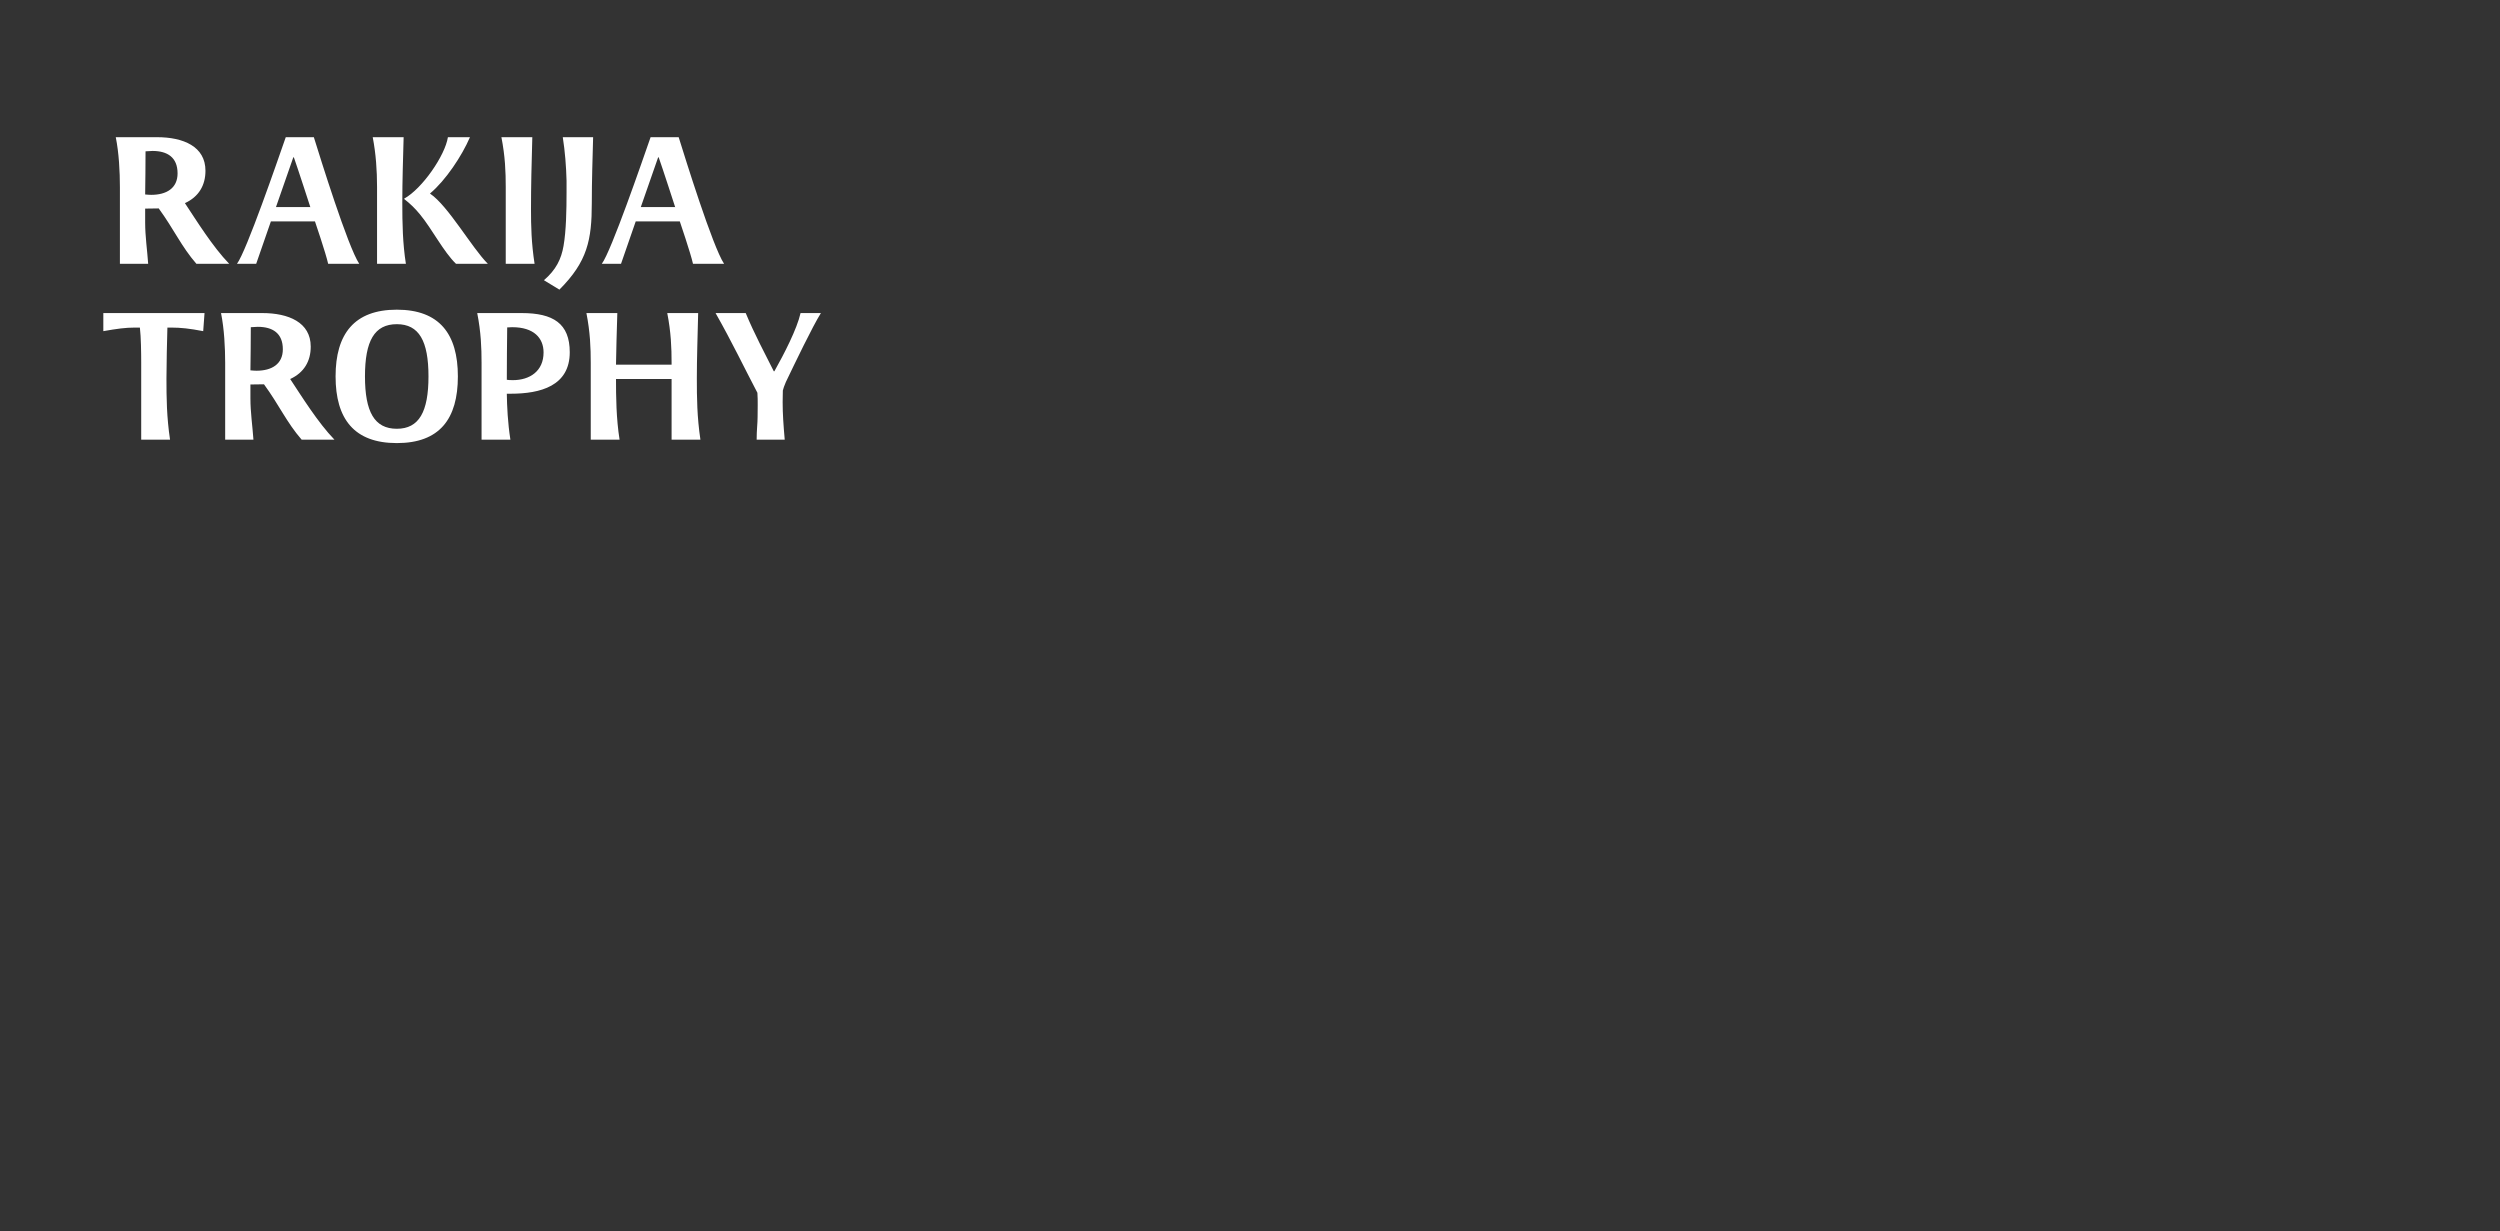 <?xml version="1.0" encoding="UTF-8"?>
<svg id="Layer_1" xmlns="http://www.w3.org/2000/svg" width="398" height="196" xmlns:xlink="http://www.w3.org/1999/xlink" version="1.1" viewBox="0 0 398 196">
  <rect x="0" y="0" width="398" height="196" fill="#333333" stroke="none"/>
  <!-- Generator: Adobe Illustrator 29.5.0, SVG Export Plug-In . SVG Version: 2.1.0 Build 137)  -->
  <defs>
    <style>
      .st0 {
        fill: none;
      }

      .st1 {
        fill: #fff;
      }

      .st2 {
        clip-path: url(#clippath);
      }
    </style>
    <clipPath id="clippath">
      <rect class="st0" width="398" height="196"/>
    </clipPath>
  </defs>
  <g class="st2">
    <path class="st1" d="M130.689,49.84h-3.24c-.57,2.55-2.64,6.54-4.17,9.27h-.09c-1.41-2.82-3.09-5.94-4.47-9.27h-4.8c2.64,4.65,4.56,8.7,6.66,12.69.09,1.29.03,2.61.03,3.9,0,.99-.15,1.98-.15,3.57h4.47c-.21-2.43-.33-4.11-.33-5.97,0-.75.03-1.11.03-1.86.06-.3.24-.78.48-1.35,1.44-3,4.23-8.82,5.58-10.98M111.507,70c-.54-3.63-.57-6.69-.57-9.75,0-3.27.12-6.54.21-10.41h-4.92c.6,3.06.69,5.52.69,7.95v.27h-8.85c.03-2.43.12-5.13.21-8.22h-4.92c.6,3.06.69,5.52.69,7.95v12.21h4.59c-.54-3.36-.57-6.96-.57-9.66h8.85v9.66h4.59ZM86.535,56.11c0,2.97-2.19,4.41-4.89,4.41-.3,0-.96-.03-.96-.06,0-2.79.03-5.55.06-8.34h.12c.15,0,.36-.03.69-.03,3.42,0,4.98,1.71,4.98,4.02M90.705,56.08c0-4.59-2.64-6.24-7.65-6.24h-7.08c.6,3.06.69,5.52.69,7.95v12.21h4.59c-.42-2.7-.54-5.31-.57-7.32h.63c4.71,0,9.39-1.23,9.39-6.6M68.214,59.92c0,5.64-1.5,8.34-5.04,8.34-3.57,0-5.07-2.7-5.07-8.34s1.5-8.31,5.07-8.31c3.54,0,5.04,2.67,5.04,8.31M72.894,59.92c0-6.75-2.94-10.62-9.72-10.62s-9.75,3.87-9.75,10.62,2.94,10.62,9.75,10.62,9.72-3.84,9.72-10.62M45.028,55.6c0,2.37-1.77,3.42-4.2,3.42-.27,0-.6-.03-.96-.06.03-2.28.06-4.59.06-6.87.42-.03.84-.06,1.11-.06,2.37,0,3.99,1.02,3.99,3.57M53.248,70c-2.64-2.73-5.22-6.9-7.05-9.66,2.22-1.02,3.27-2.85,3.27-5.16,0-3.87-3.54-5.34-7.71-5.34h-6.57c.51,2.52.66,5.52.66,7.95v12.21h4.5c-.15-2.19-.48-4.35-.48-6.57v-2.22c.72,0,1.44-.03,2.16-.03,2.43,3.33,3.6,6.06,6,8.82h5.22ZM32.56,49.84h-16.11v2.88c2.19-.39,3.54-.57,5.04-.57h.78c.18,1.53.21,4.02.21,5.64v12.21h4.59c-.54-3.63-.57-6.69-.57-9.75,0-2.46.09-5.73.15-8.1h.6c1.5,0,2.94.15,5.1.57l.21-2.88Z"/>
    <path class="st1" d="M107.475,32.97h-5.46c.93-2.64,1.83-5.28,2.76-7.92h.09c.57,1.59,2.64,7.98,2.64,7.98,0,0-.03,0-.03-.06M115.275,42c-1.83-2.76-6.21-16.89-7.23-20.16h-4.47c-1.29,3.69-6.27,18.18-7.77,20.16h3.06l2.34-6.75h7.02c-.03-.06-.03-.09-.03-.09,0,0,1.77,5.19,2.13,6.84h4.95ZM94.425,21.84h-4.83c.36,2.31.54,4.62.6,6.93v1.8c0,2.85-.06,6.18-.48,8.58-.36,2.1-1.2,3.81-3.12,5.46.84.51,1.65.99,2.46,1.5,4.47-4.47,5.16-7.92,5.16-13.8,0-3.51.12-7.05.21-10.47M85.104,42c-.51-3.3-.57-6.03-.57-8.73,0-3.6.09-7.23.21-11.43h-4.92c.6,3.06.69,5.52.69,7.95v12.21h4.59ZM64.618,42c-.511-3.24-.571-6.45-.571-9.75,0-3.48.12-6.93.211-10.41h-4.92c.509,2.64.689,5.31.689,7.95v12.21h4.591ZM77.667,42c-2.549-2.55-6.329-9.24-9.18-11.16,0,0-.03,0-.03-.03,0,0,.03,0,.03-.03,2.46-2.07,5.04-5.94,6.33-8.94h-3.51c-.45,2.91-4.079,8.19-6.96,9.78v.06c.991.78,1.71,1.47,2.521,2.46,1.949,2.37,3.72,5.91,5.729,7.86h5.07ZM49.393,32.97h-5.46c.93-2.64,1.83-5.28,2.76-7.92h.09c.57,1.59,2.64,7.98,2.64,7.98,0,0-.03,0-.03-.06M57.193,42c-1.83-2.76-6.21-16.89-7.23-20.16h-4.47c-1.29,3.69-6.27,18.18-7.77,20.16h3.06l2.34-6.75h7.02c-.03-.06-.03-.09-.03-.09,0,0,1.77,5.19,2.13,6.84h4.95ZM28.27,27.6c0,2.37-1.77,3.42-4.2,3.42-.27,0-.6-.03-.96-.06.03-2.28.06-4.59.06-6.87.42-.03.84-.06,1.11-.06,2.37,0,3.99,1.02,3.99,3.57M36.49,42c-2.64-2.73-5.22-6.9-7.05-9.66,2.22-1.02,3.27-2.85,3.27-5.16,0-3.87-3.54-5.34-7.71-5.34h-6.57c.51,2.52.66,5.52.66,7.95v12.21h4.5c-.15-2.19-.48-4.35-.48-6.57v-2.22c.72,0,1.44-.03,2.16-.03,2.43,3.33,3.6,6.06,6,8.82h5.22Z"/>
  </g>
</svg>